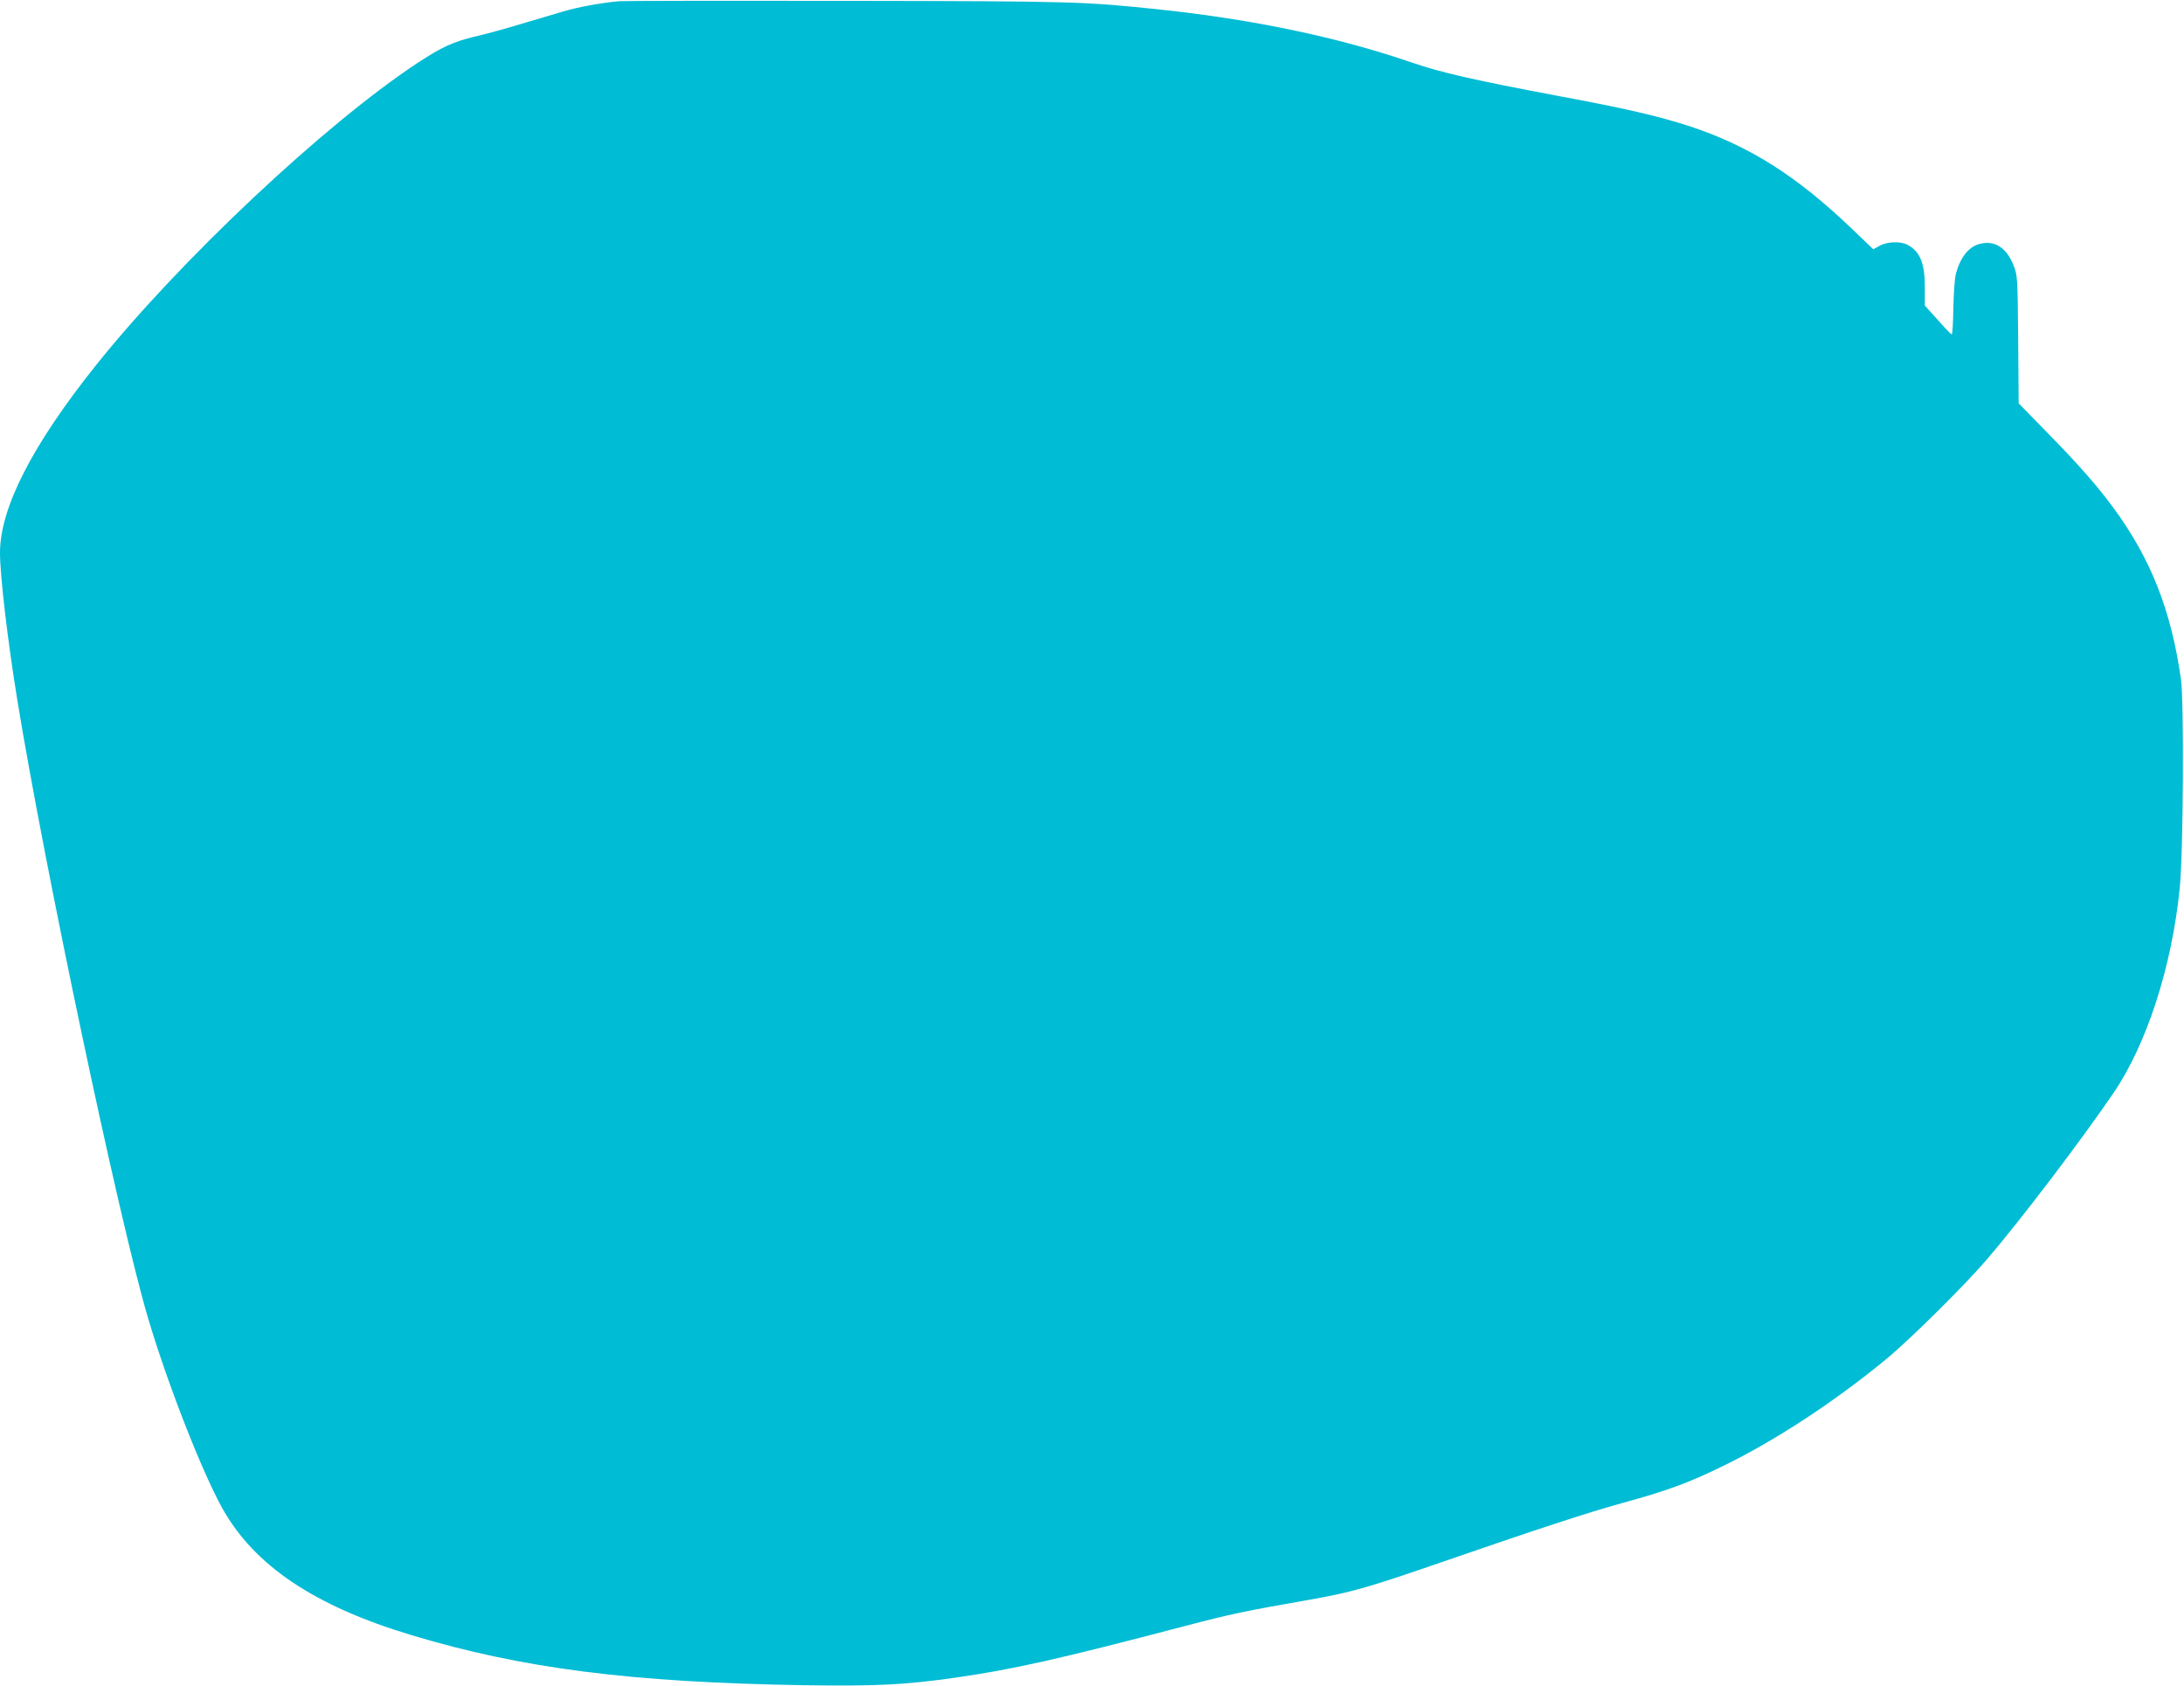 <?xml version="1.0" standalone="no"?>
<!DOCTYPE svg PUBLIC "-//W3C//DTD SVG 20010904//EN"
 "http://www.w3.org/TR/2001/REC-SVG-20010904/DTD/svg10.dtd">
<svg version="1.0" xmlns="http://www.w3.org/2000/svg"
 width="1280pt" height="988pt" viewBox="0 0 1280 988"
 preserveAspectRatio="xMidYMid meet">
<g transform="translate(0,988) scale(0.1,-0.1)"
fill="#00bcd4" stroke="none">
<path d="M3630 9873 c-109 -10 -243 -34 -335 -62 -55 -16 -167 -50 -250 -74
-82 -25 -199 -57 -260 -71 -127 -30 -195 -61 -338 -155 -543 -358 -1392 -1156
-1884 -1771 -374 -468 -563 -837 -563 -1100 0 -134 45 -515 101 -860 161 -988
596 -3046 764 -3616 114 -387 316 -904 438 -1124 188 -336 539 -572 1107 -743
650 -196 1284 -277 2300 -294 424 -6 589 2 880 43 346 49 620 111 1355 304
259 68 351 88 730 154 235 41 344 72 721 202 637 220 901 306 1109 364 267 73
393 120 590 216 309 150 662 382 963 631 138 114 460 433 588 583 190 221 547
690 738 970 197 287 345 744 391 1205 21 209 26 1090 7 1225 -57 403 -177 707
-398 1007 -94 127 -198 246 -381 433 l-172 176 -3 375 c-3 367 -4 375 -27 434
-42 105 -112 149 -200 125 -65 -17 -115 -83 -139 -180 -6 -25 -12 -114 -14
-197 -1 -84 -5 -153 -9 -153 -4 0 -41 38 -82 85 l-76 84 0 103 c1 145 -28 215
-103 254 -40 21 -117 18 -161 -6 l-38 -21 -117 112 c-328 316 -608 493 -956
608 -188 61 -372 104 -786 181 -487 92 -672 134 -850 195 -432 148 -925 251
-1480 310 -438 46 -495 48 -1835 50 -704 1 -1300 0 -1325 -2z"/>
</g>
</svg>
